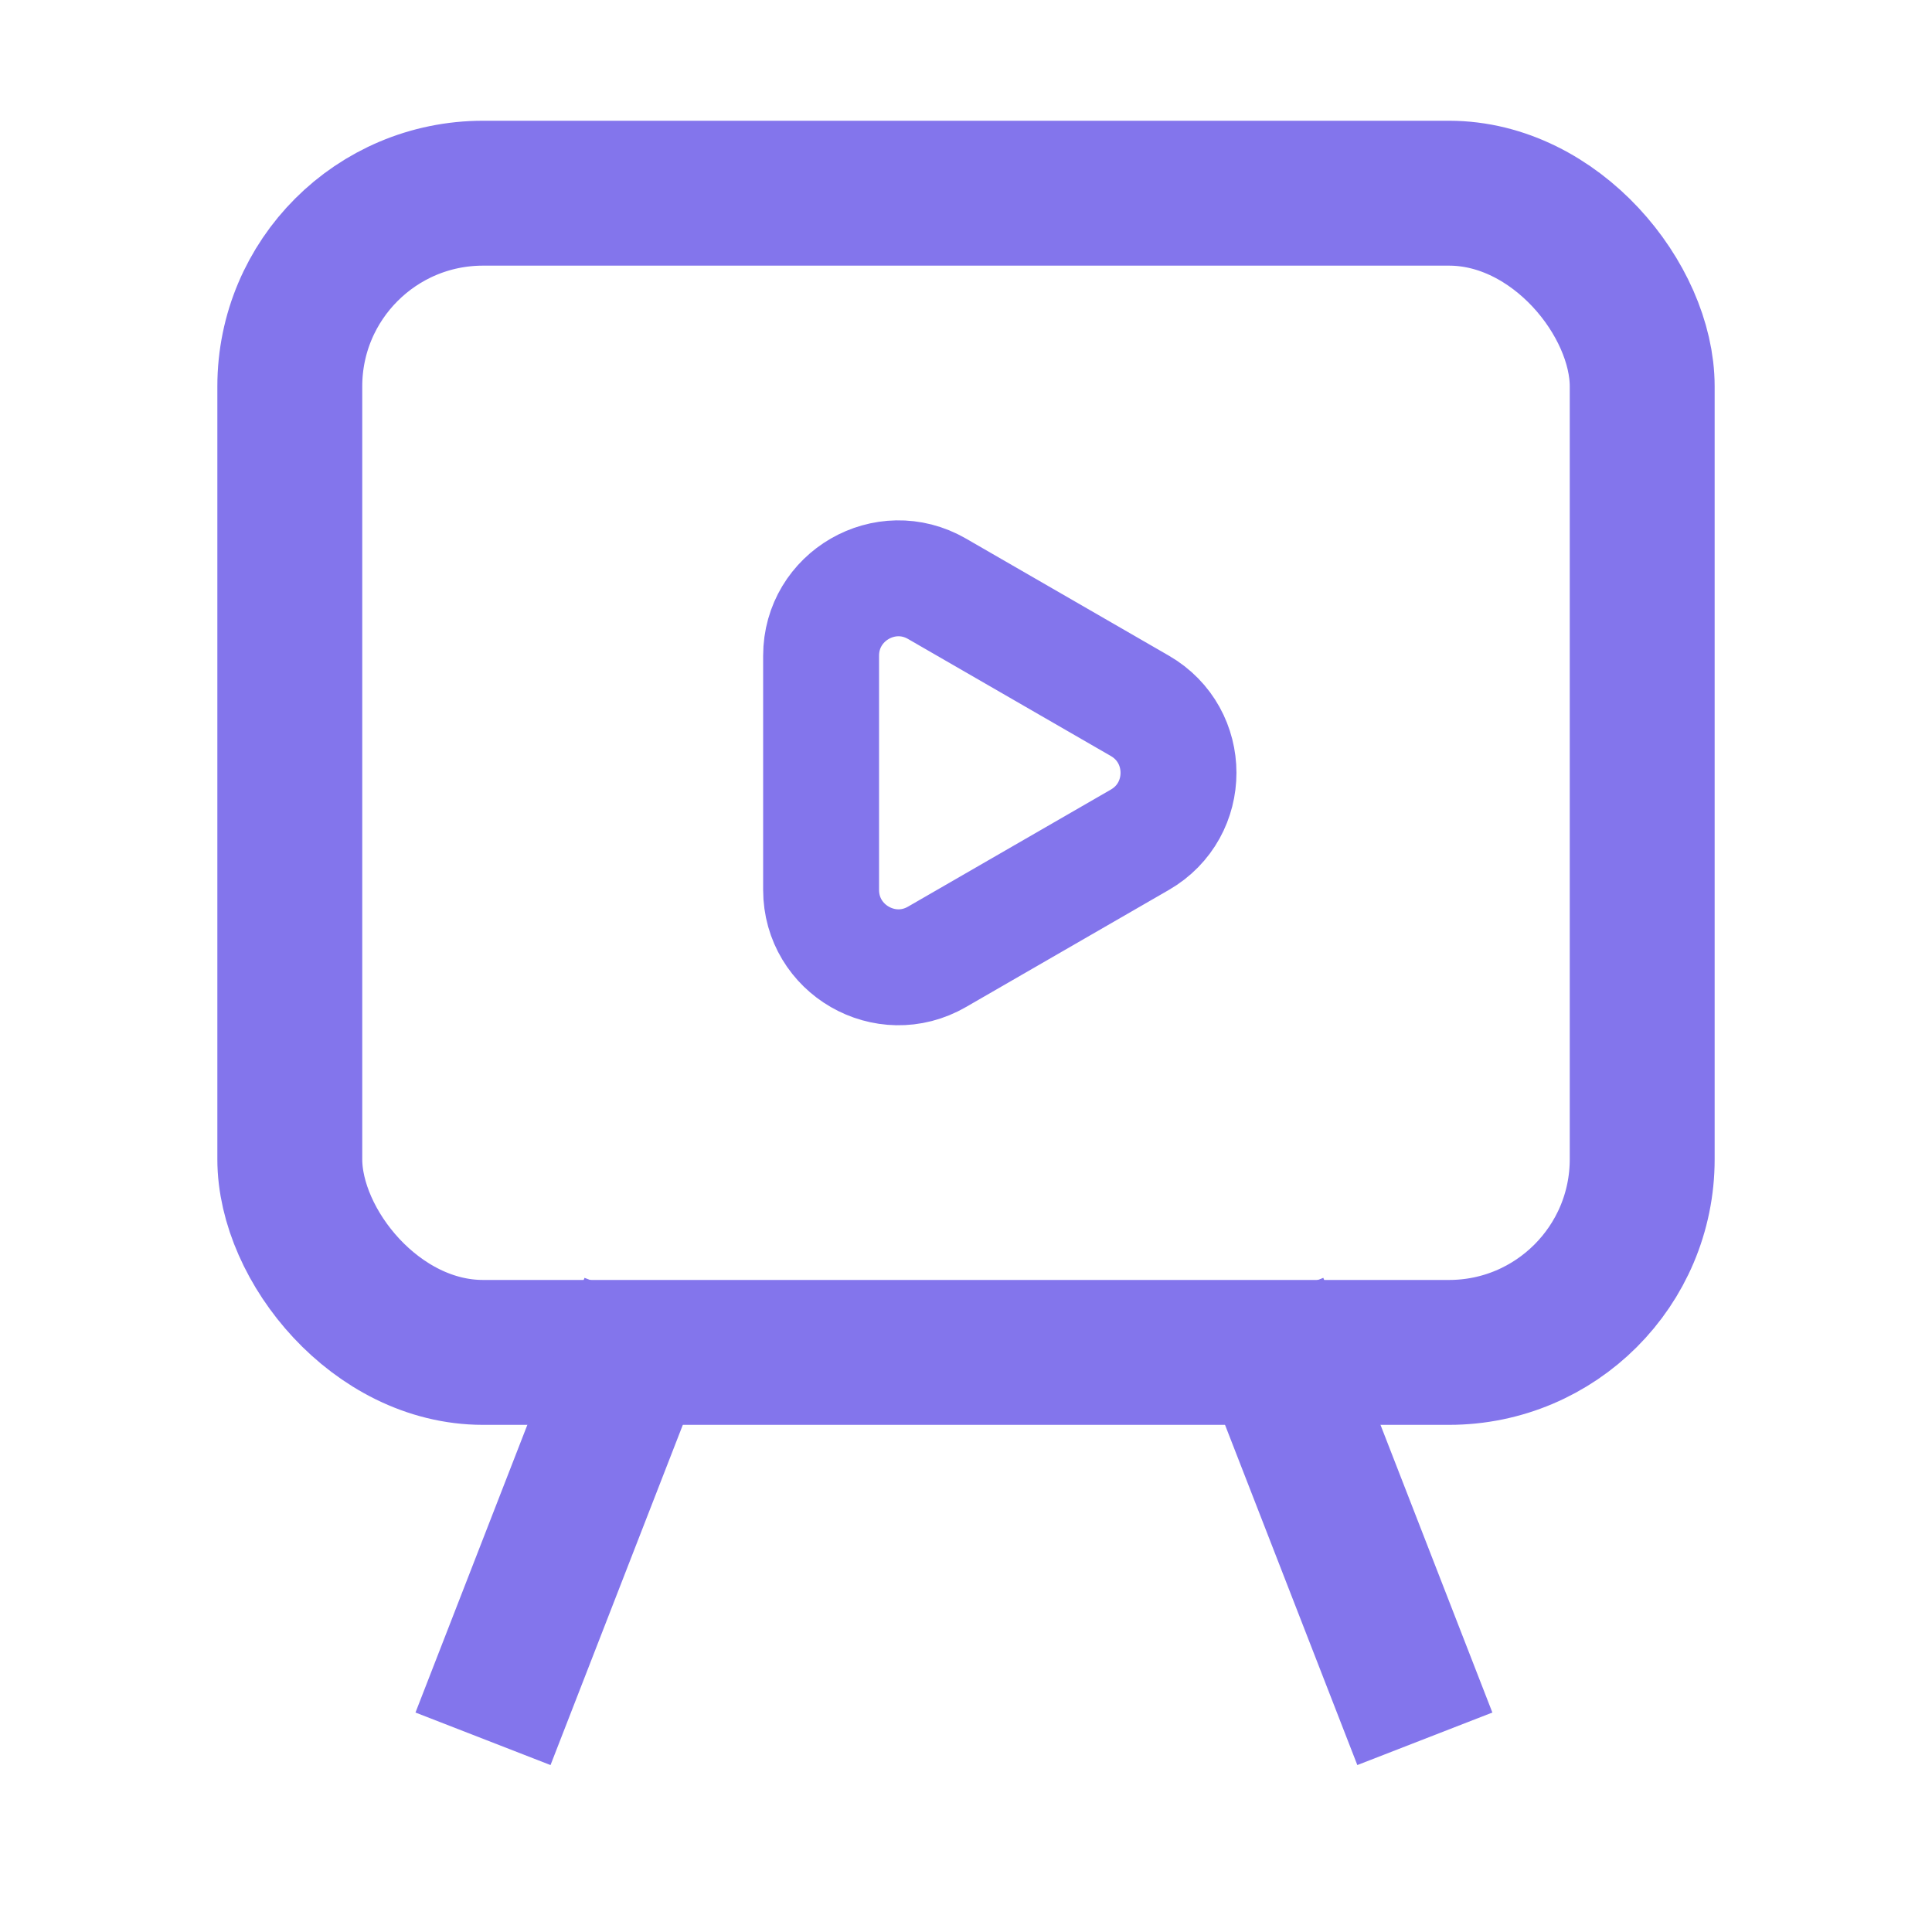<svg width="20" height="20" viewBox="0 0 20 20" fill="none" xmlns="http://www.w3.org/2000/svg">
<rect x="3" y="2" width="14" height="12" rx="2" stroke="#8375EC" stroke-width="1.5" stroke-linejoin="round"/>
<path d="M13 13.5L14.75 18" stroke="#8375EC" stroke-width="1.5"/>
<path d="M6.75 13.5L5 18" stroke="#8375EC" stroke-width="1.5"/>
<path d="M11.8 7.307C12.333 7.615 12.333 8.385 11.8 8.693L9.7 9.905C9.167 10.213 8.5 9.828 8.5 9.212L8.5 6.788C8.5 6.172 9.167 5.787 9.7 6.095L11.8 7.307Z" stroke="#8375EC" stroke-width="1.2"/>
</svg>
